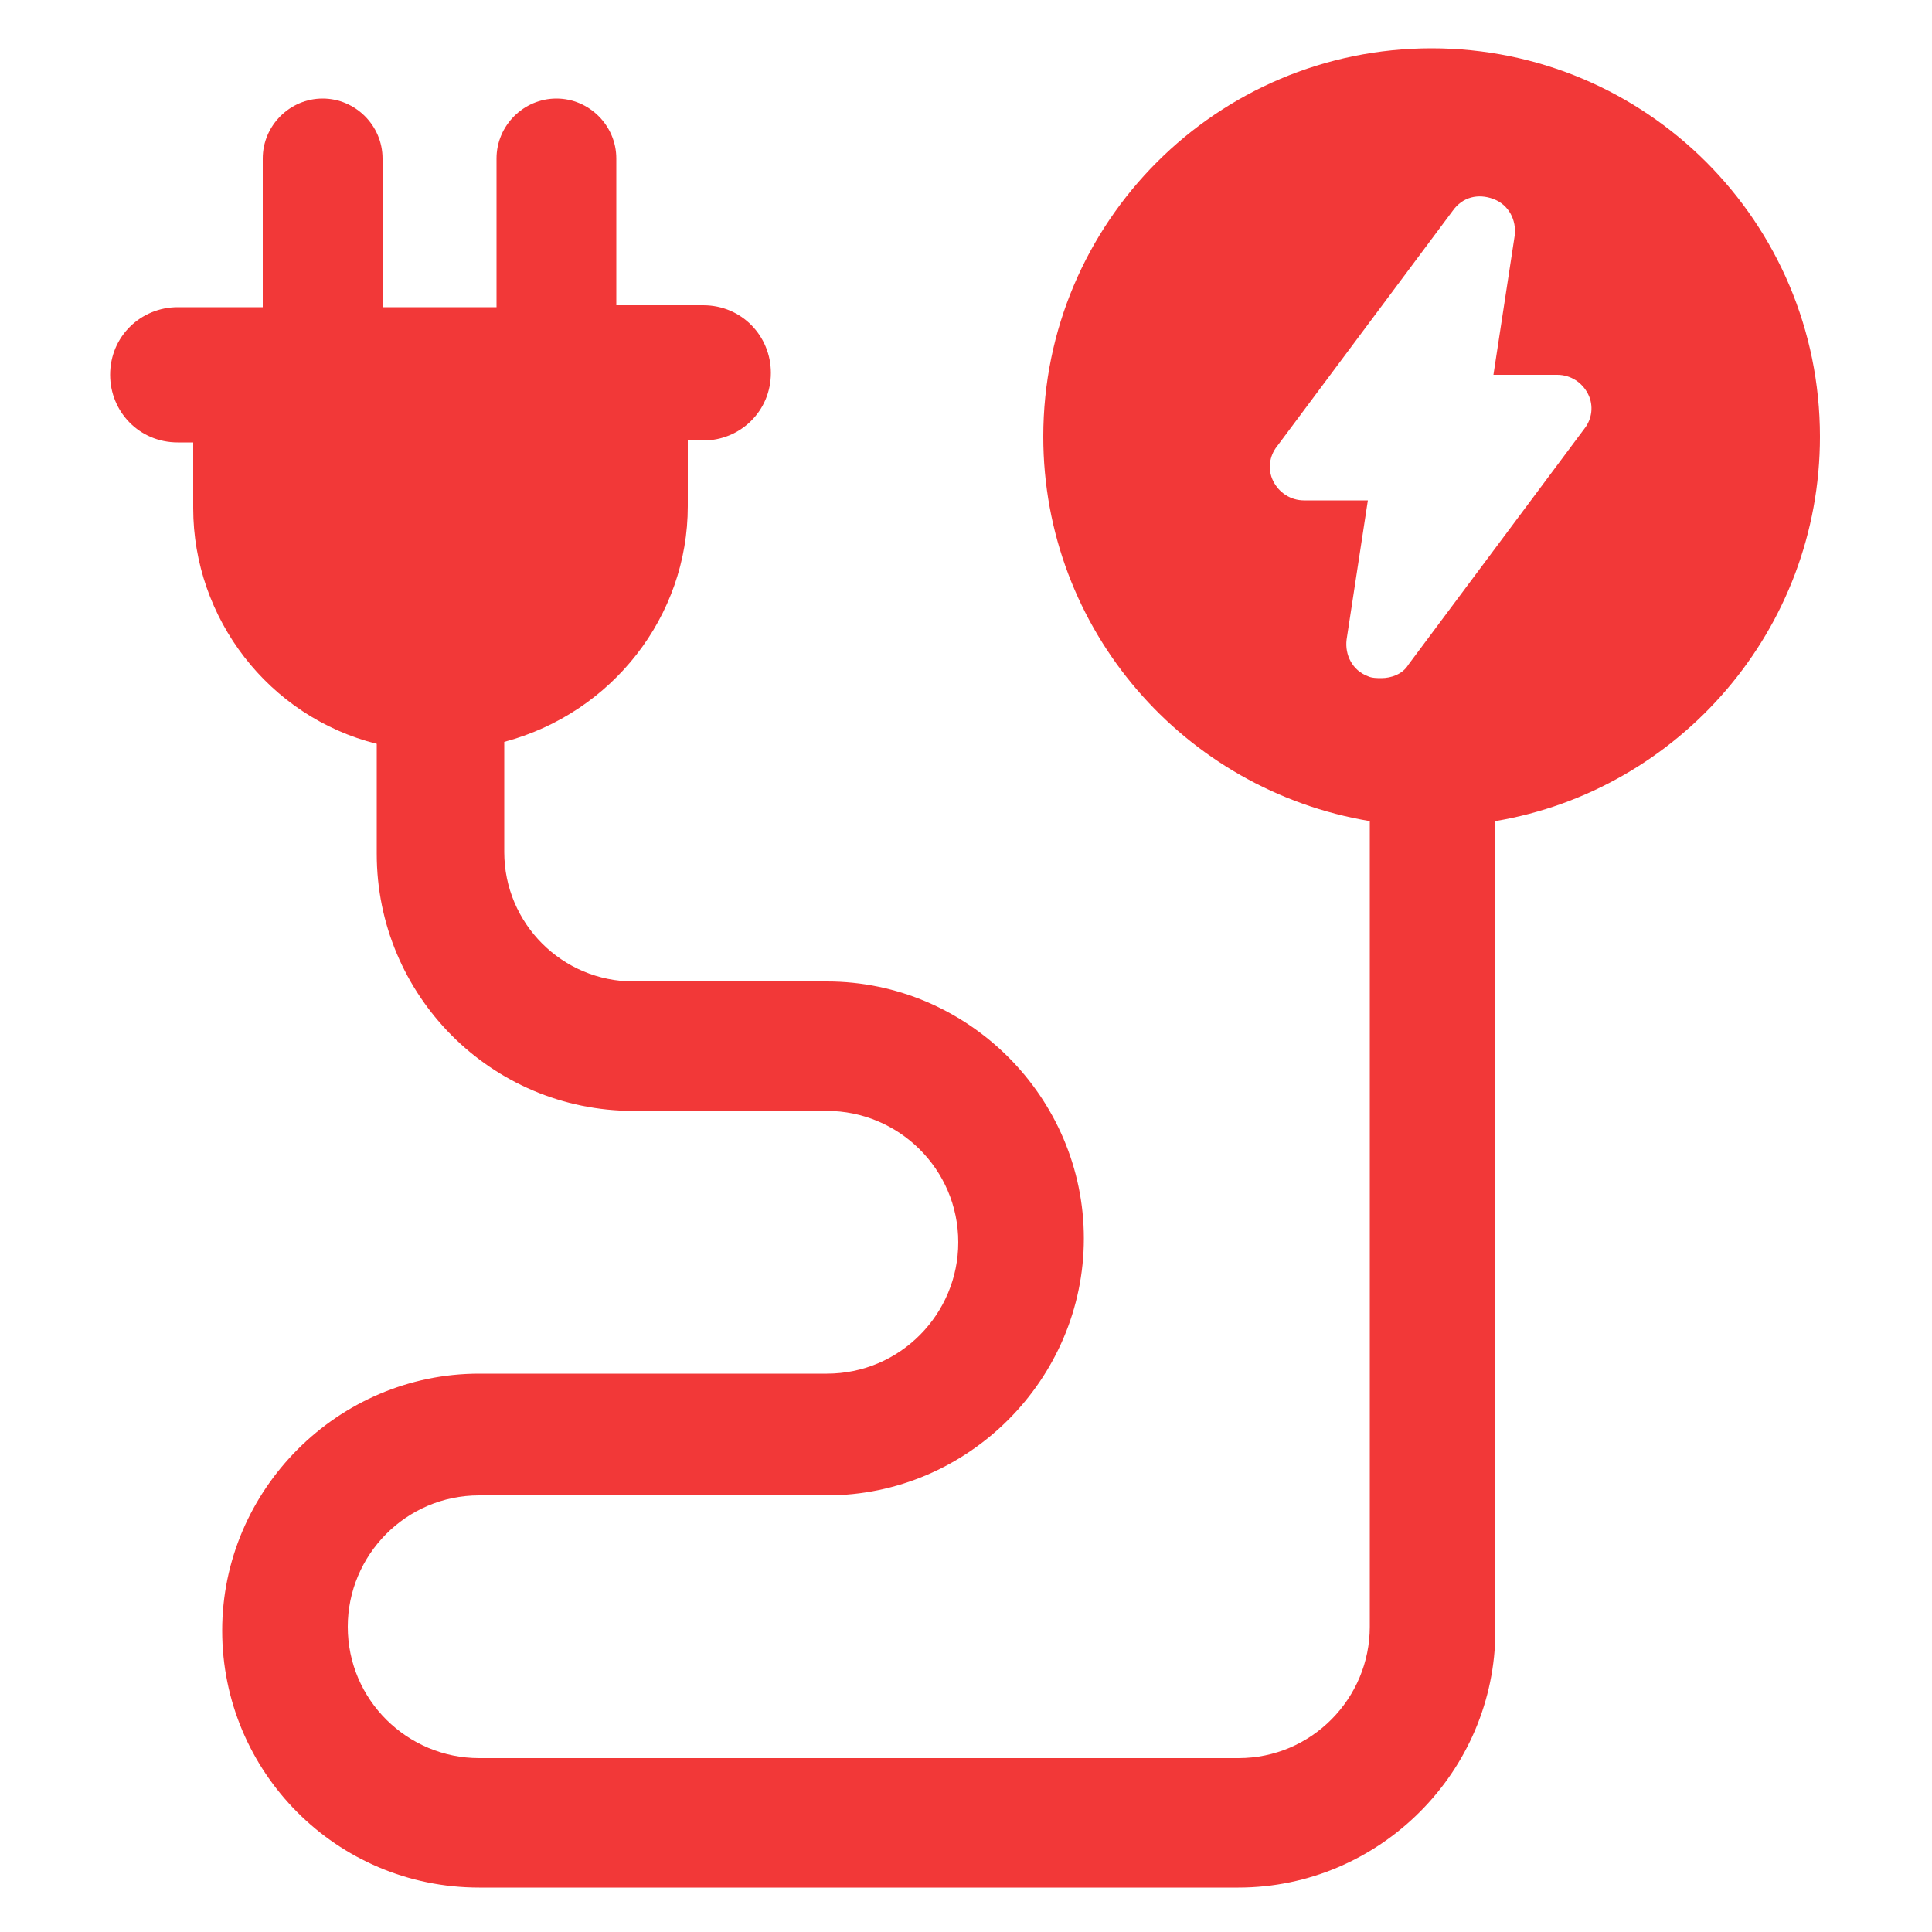 <svg height='100px' width='100px'  fill="#f23838" xmlns:x="http://ns.adobe.com/Extensibility/1.0/" xmlns:i="http://ns.adobe.com/AdobeIllustrator/10.0/" xmlns:graph="http://ns.adobe.com/Graphs/1.0/" xmlns="http://www.w3.org/2000/svg" xmlns:xlink="http://www.w3.org/1999/xlink" version="1.1" x="0px" y="0px" viewBox="0 0 100 100" style="enable-background:new 0 0 100 100;" xml:space="preserve"><g><g i:extraneous="self"><path d="M94.2,22.6c0-11.1-9-20.1-20.1-20.1c-11.1,0-20.1,9-20.1,20.1c0,10,7.3,18.3,16.9,19.9v41.7c0,3.7-3,6.8-6.8,6.8H24.8    c-3.7,0-6.8-3-6.8-6.8c0-3.7,3-6.8,6.8-6.8h18c7.3,0,13.3-6,13.3-13.3c0-7.3-6-13.3-13.3-13.3h-10c-3.7,0-6.7-3-6.7-6.7v-5.7    c5.6-1.5,9.5-6.5,9.5-12.2v-3.4h0.8c1.9,0,3.5-1.5,3.5-3.5c0-1.9-1.5-3.5-3.5-3.5h-4.5V8.2c0-1.7-1.4-3.1-3.1-3.1    c-1.7,0-3.1,1.4-3.1,3.1v7.7h-5.9V8.2c0-1.7-1.4-3.1-3.1-3.1s-3.1,1.4-3.1,3.1v7.7H9.2c-1.9,0-3.5,1.5-3.5,3.5    c0,1.9,1.5,3.5,3.5,3.5H10v3.4c0,5.7,3.9,10.8,9.5,12.2v5.7c0,7.3,5.9,13.3,13.3,13.3h10c3.7,0,6.8,3,6.8,6.8c0,3.7-3,6.8-6.8,6.8    h-18c-7.3,0-13.3,6-13.3,13.3c0,7.3,5.9,13.3,13.3,13.3h39.3c7.3,0,13.3-6,13.3-13.3V42.5C86.9,40.9,94.2,32.6,94.2,22.6z     M82,22.2l-9.1,12.2c-0.3,0.5-0.9,0.7-1.4,0.7c-0.2,0-0.5,0-0.7-0.1c-0.8-0.3-1.2-1.1-1.1-1.9l1.1-7.2h-3.3c-0.7,0-1.3-0.4-1.6-1    c-0.3-0.6-0.2-1.3,0.2-1.8l9.1-12.2c0.5-0.7,1.3-0.9,2.1-0.6c0.8,0.3,1.2,1.1,1.1,1.9l-1.1,7.2h3.3c0.7,0,1.3,0.4,1.6,1    C82.5,21,82.4,21.7,82,22.2z"></path></g></g></svg>